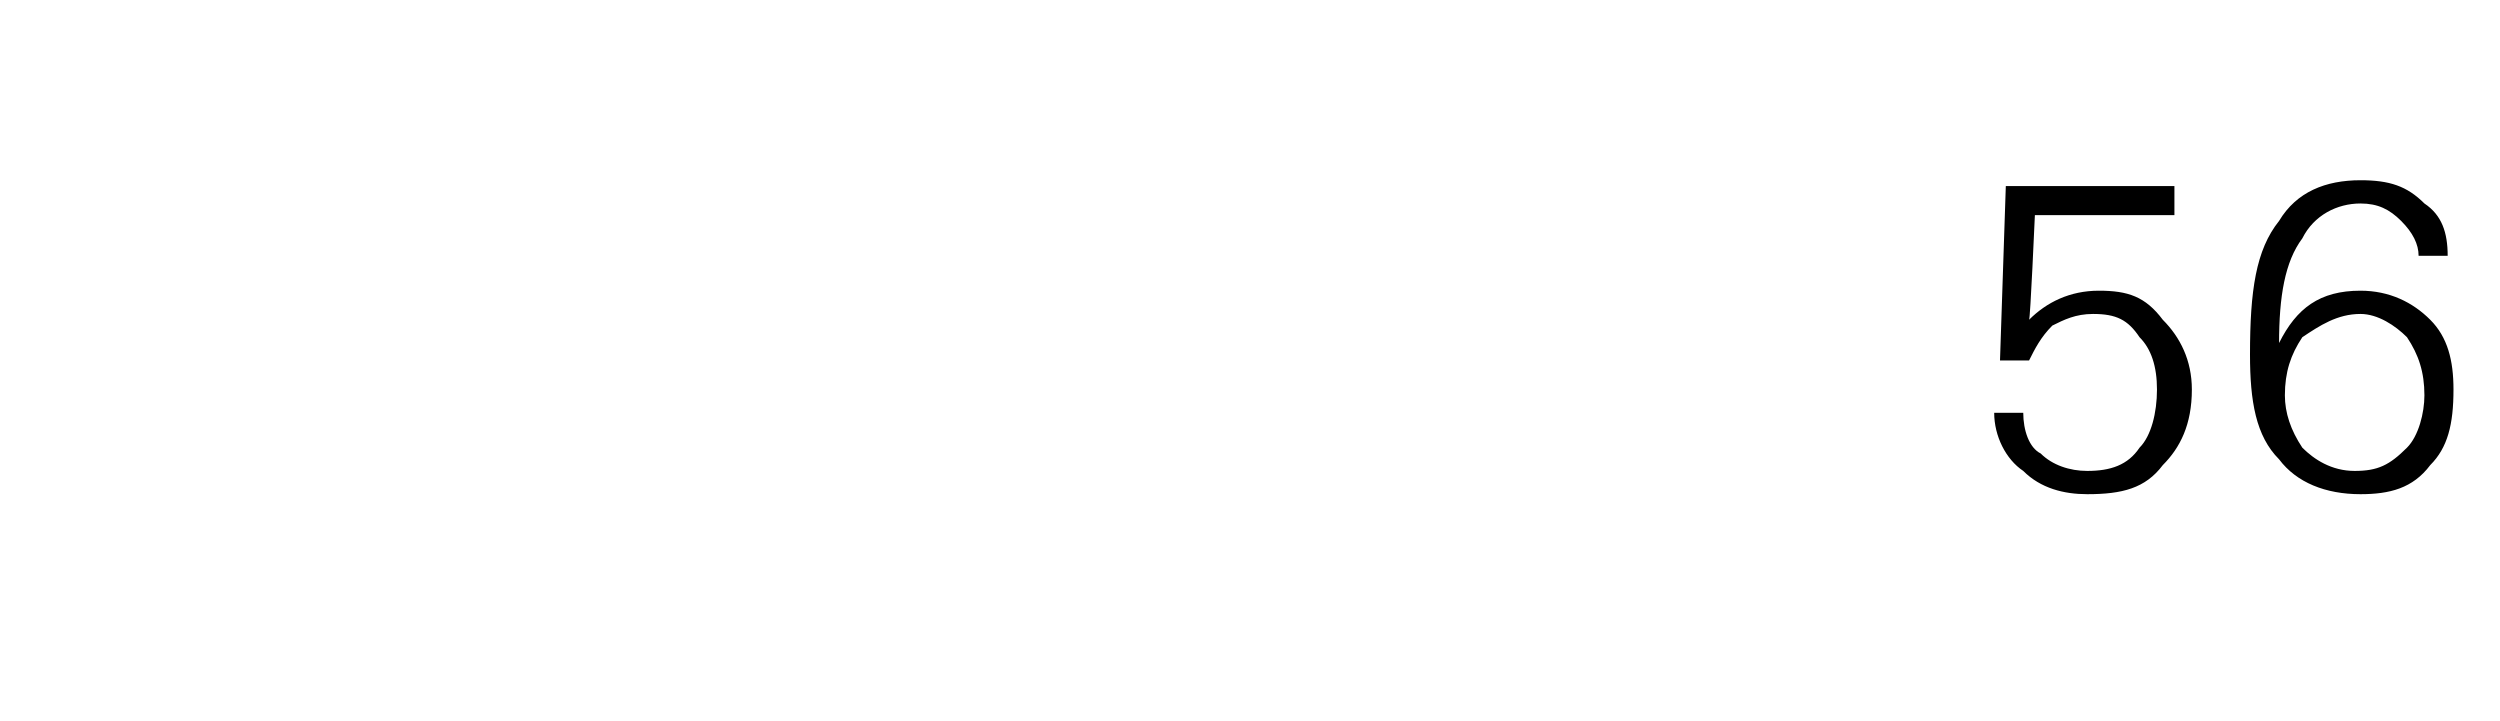 <?xml version="1.0" standalone="no"?><!DOCTYPE svg PUBLIC "-//W3C//DTD SVG 1.1//EN" "http://www.w3.org/Graphics/SVG/1.1/DTD/svg11.dtd"><svg xmlns="http://www.w3.org/2000/svg" version="1.1" width="43px" height="12.4px" viewBox="0 -3 43 12.4" style="top:-3px">  <desc>56</desc>  <defs/>  <g id="Polygon122404">    <path d="M 34.8 4.1 C 34.8 4.4 34.9 4.7 35.1 4.8 C 35.3 5 35.6 5.1 35.9 5.1 C 36.3 5.1 36.6 5 36.8 4.7 C 37 4.5 37.1 4.1 37.1 3.7 C 37.1 3.3 37 3 36.8 2.8 C 36.6 2.5 36.4 2.4 36 2.4 C 35.7 2.4 35.5 2.5 35.3 2.6 C 35.1 2.8 35 3 34.9 3.2 C 34.92 3.2 34.4 3.2 34.4 3.2 L 34.5 0.2 L 37.4 0.2 L 37.4 0.7 L 35 0.7 C 35 0.7 34.92 2.52 34.9 2.5 C 35.2 2.2 35.6 2 36.1 2 C 36.6 2 36.9 2.1 37.2 2.5 C 37.5 2.8 37.7 3.2 37.7 3.7 C 37.7 4.3 37.5 4.7 37.2 5 C 36.9 5.4 36.5 5.5 35.9 5.5 C 35.5 5.5 35.1 5.4 34.8 5.1 C 34.5 4.9 34.3 4.5 34.3 4.1 C 34.3 4.1 34.8 4.1 34.8 4.1 Z M 39.6 1.1 C 39.3 1.5 39.2 2.1 39.2 2.9 C 39.5 2.3 39.9 2 40.6 2 C 41.1 2 41.5 2.2 41.8 2.5 C 42.1 2.8 42.2 3.2 42.2 3.7 C 42.2 4.3 42.1 4.7 41.8 5 C 41.5 5.4 41.1 5.5 40.6 5.5 C 40 5.5 39.5 5.3 39.2 4.9 C 38.8 4.5 38.7 3.9 38.7 3.1 C 38.7 2 38.8 1.3 39.2 0.8 C 39.5 0.3 40 0.1 40.6 0.1 C 41.1 0.1 41.4 0.2 41.7 0.5 C 42 0.7 42.1 1 42.1 1.4 C 42.1 1.4 41.6 1.4 41.6 1.4 C 41.6 1.2 41.5 1 41.3 0.8 C 41.1 0.6 40.9 0.5 40.6 0.5 C 40.2 0.5 39.8 0.7 39.6 1.1 C 39.6 1.1 39.6 1.1 39.6 1.1 Z M 39.6 2.8 C 39.4 3.1 39.3 3.4 39.3 3.8 C 39.3 4.1 39.4 4.4 39.6 4.7 C 39.8 4.9 40.1 5.1 40.5 5.1 C 40.9 5.1 41.1 5 41.4 4.7 C 41.6 4.5 41.7 4.1 41.7 3.8 C 41.7 3.4 41.6 3.1 41.4 2.8 C 41.2 2.6 40.9 2.4 40.6 2.4 C 40.2 2.4 39.9 2.6 39.6 2.8 C 39.6 2.8 39.6 2.8 39.6 2.8 Z " stroke="none" fill="#000"/>  </g></svg>
